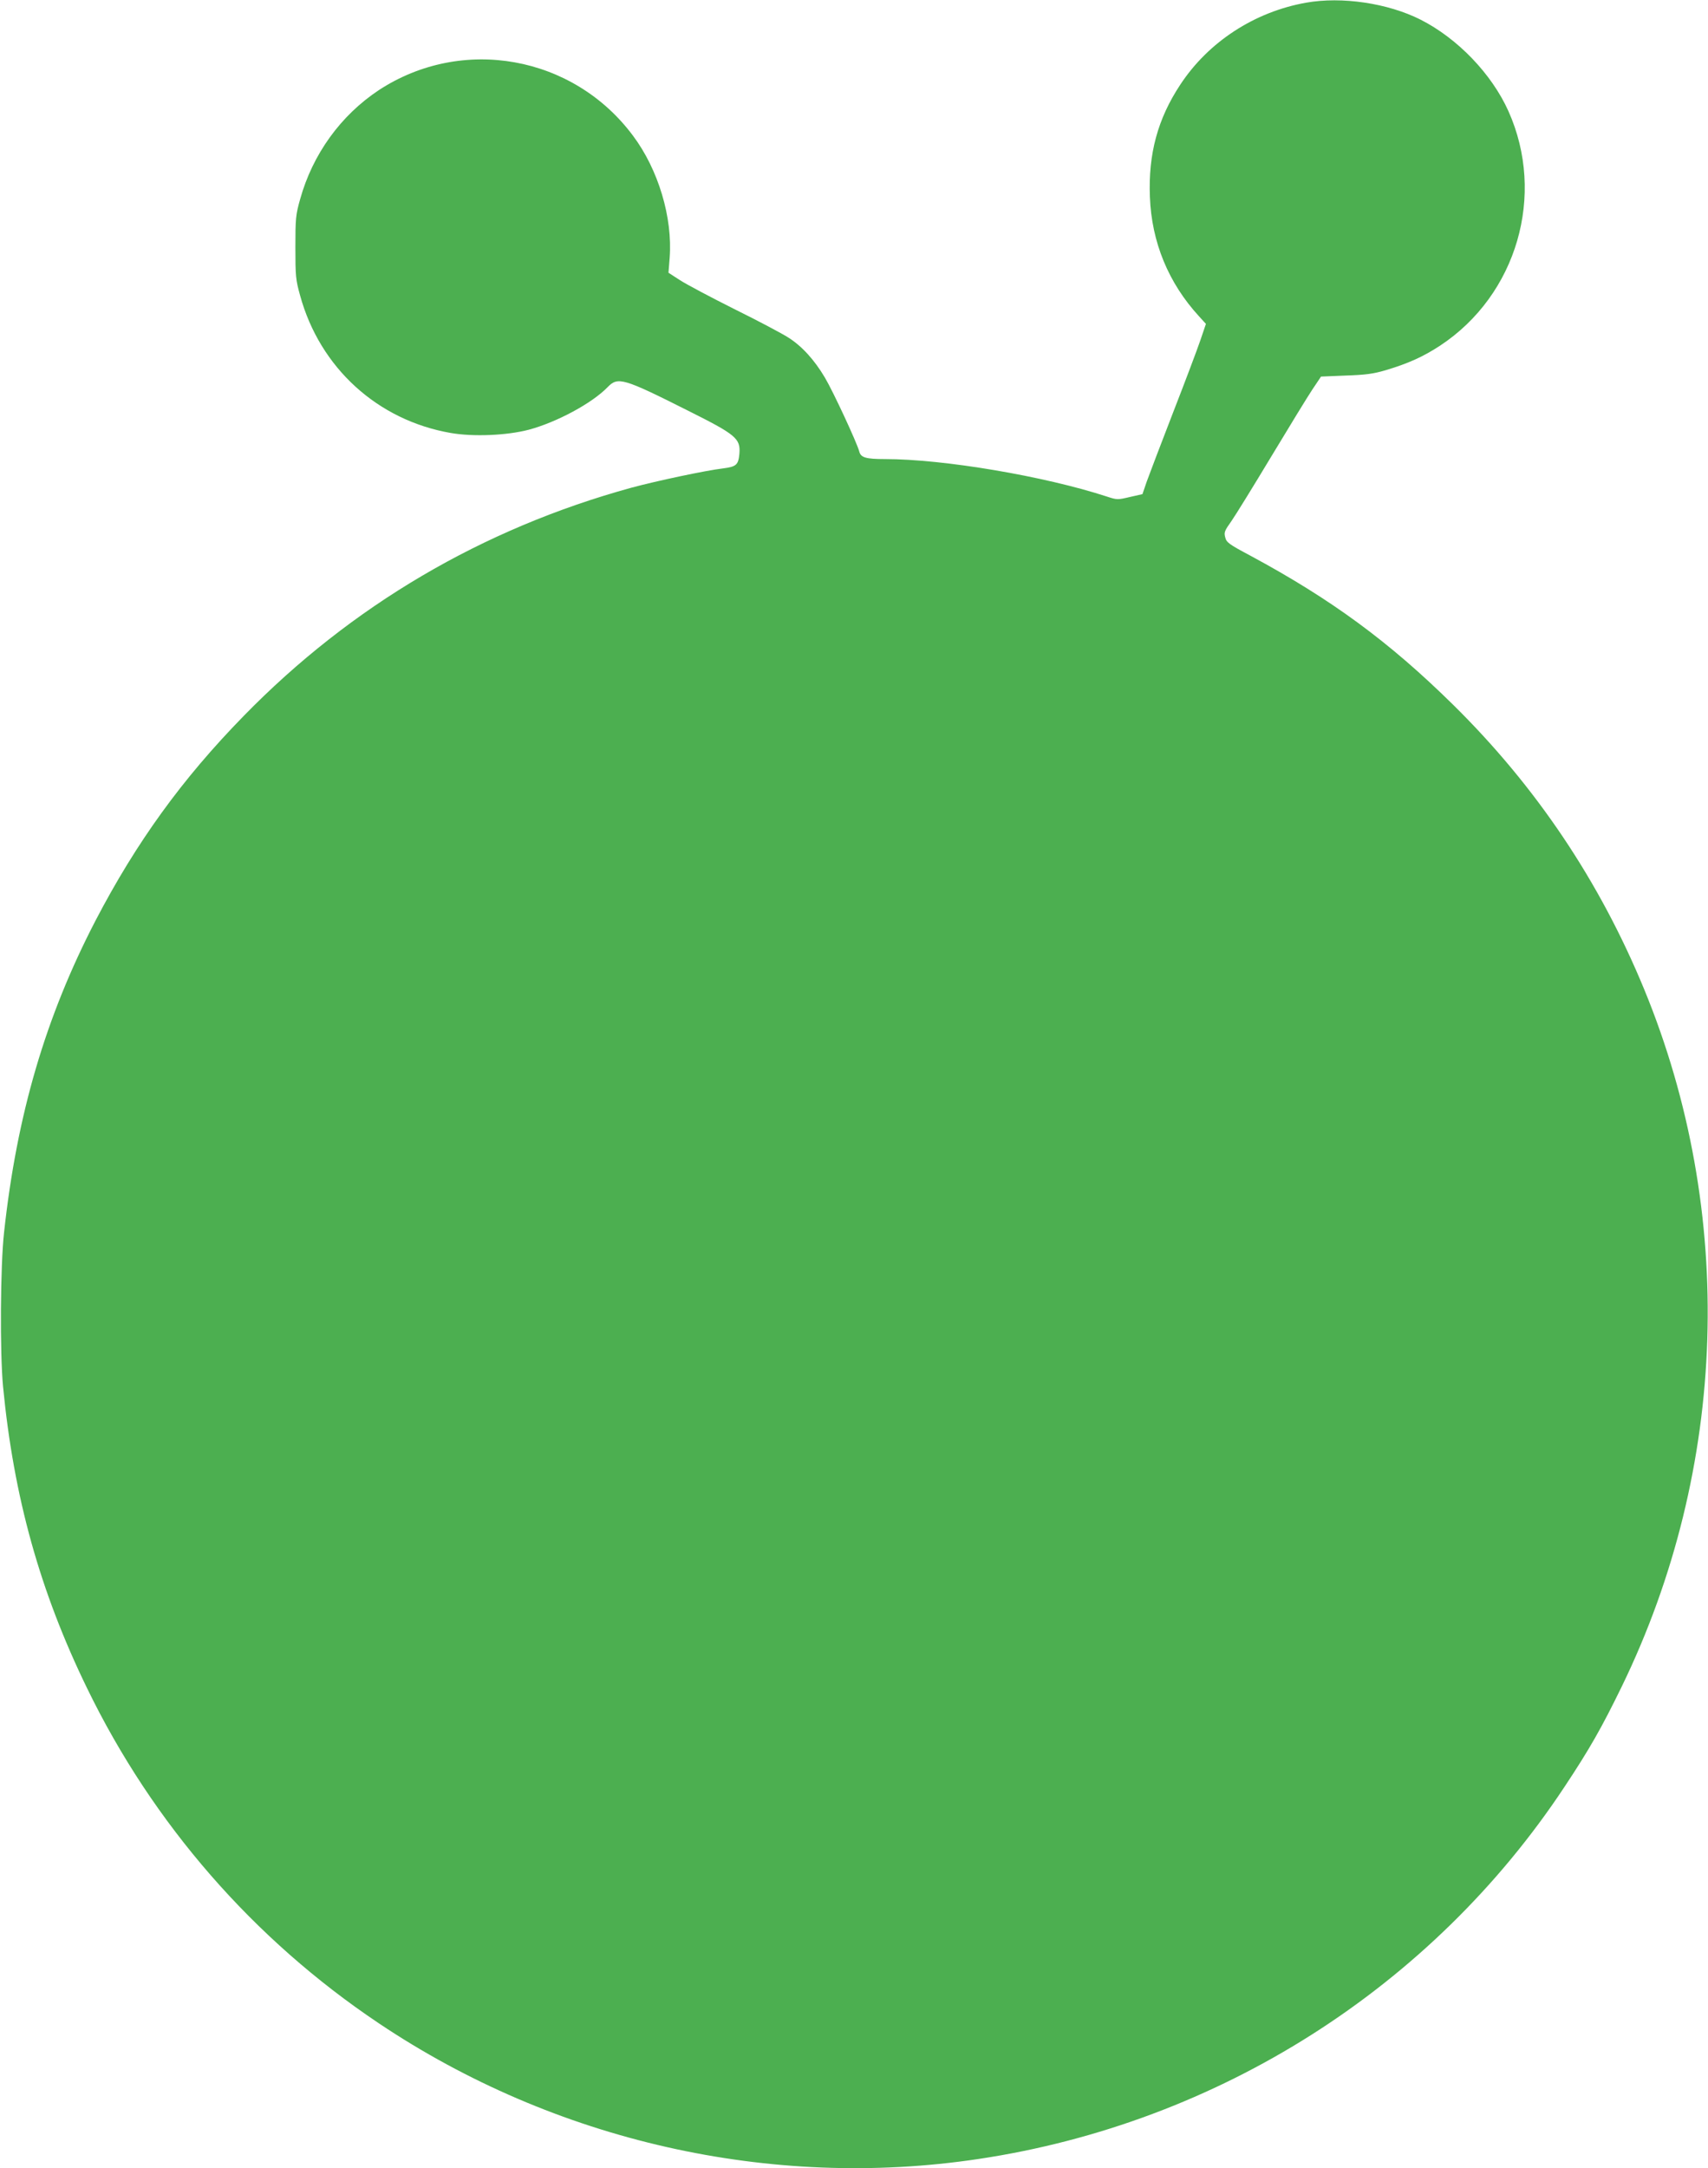 <?xml version="1.0" standalone="no"?>
<!DOCTYPE svg PUBLIC "-//W3C//DTD SVG 20010904//EN"
 "http://www.w3.org/TR/2001/REC-SVG-20010904/DTD/svg10.dtd">
<svg version="1.0" xmlns="http://www.w3.org/2000/svg"
 width="1009pt" height="1280pt" viewBox="0 0 1009 1280"
 preserveAspectRatio="xMidYMid meet">
<g transform="translate(0,1280) scale(0.1,-0.1)"
fill="#4caf50" stroke="none">
<path d="M7715 12784 c-304 -54 -576 -231 -742 -483 -134 -202 -190 -410 -180
-663 10 -268 110 -509 290 -705 l41 -45 -33 -97 c-18 -53 -90 -244 -161 -426
-70 -181 -140 -364 -155 -406 l-26 -76 -75 -17 c-72 -17 -75 -17 -136 3 -368
120 -963 221 -1310 221 -114 0 -143 9 -152 45 -13 50 -154 354 -203 436 -62
105 -137 187 -217 237 -34 22 -177 98 -317 167 -140 70 -285 147 -322 171
l-68 44 7 88 c18 238 -67 521 -216 720 -353 475 -1010 592 -1502 270 -225
-149 -391 -378 -465 -644 -26 -92 -28 -113 -28 -284 0 -171 2 -192 28 -285
117 -426 457 -736 890 -811 132 -23 329 -15 460 19 165 44 374 156 467 252 60
62 92 53 470 -137 288 -144 315 -166 308 -256 -6 -66 -18 -77 -96 -87 -102
-12 -394 -74 -542 -114 -881 -242 -1655 -697 -2290 -1347 -365 -373 -635 -747
-876 -1209 -295 -569 -464 -1143 -540 -1840 -22 -195 -25 -711 -6 -910 63
-653 218 -1209 496 -1780 389 -801 983 -1483 1724 -1979 1039 -696 2315 -985
3542 -801 1417 212 2679 1013 3463 2198 148 223 219 348 338 592 627 1289 675
2797 132 4115 -263 638 -639 1198 -1130 1681 -377 371 -718 621 -1195 878
-128 68 -143 79 -150 109 -8 29 -4 39 36 95 24 34 130 206 236 382 106 176
215 354 243 396 l51 76 145 6 c118 4 163 10 235 31 135 40 225 81 324 146 453
299 625 889 403 1384 -99 220 -300 429 -519 540 -192 97 -465 138 -677 100z"/>
</g>
</svg>
